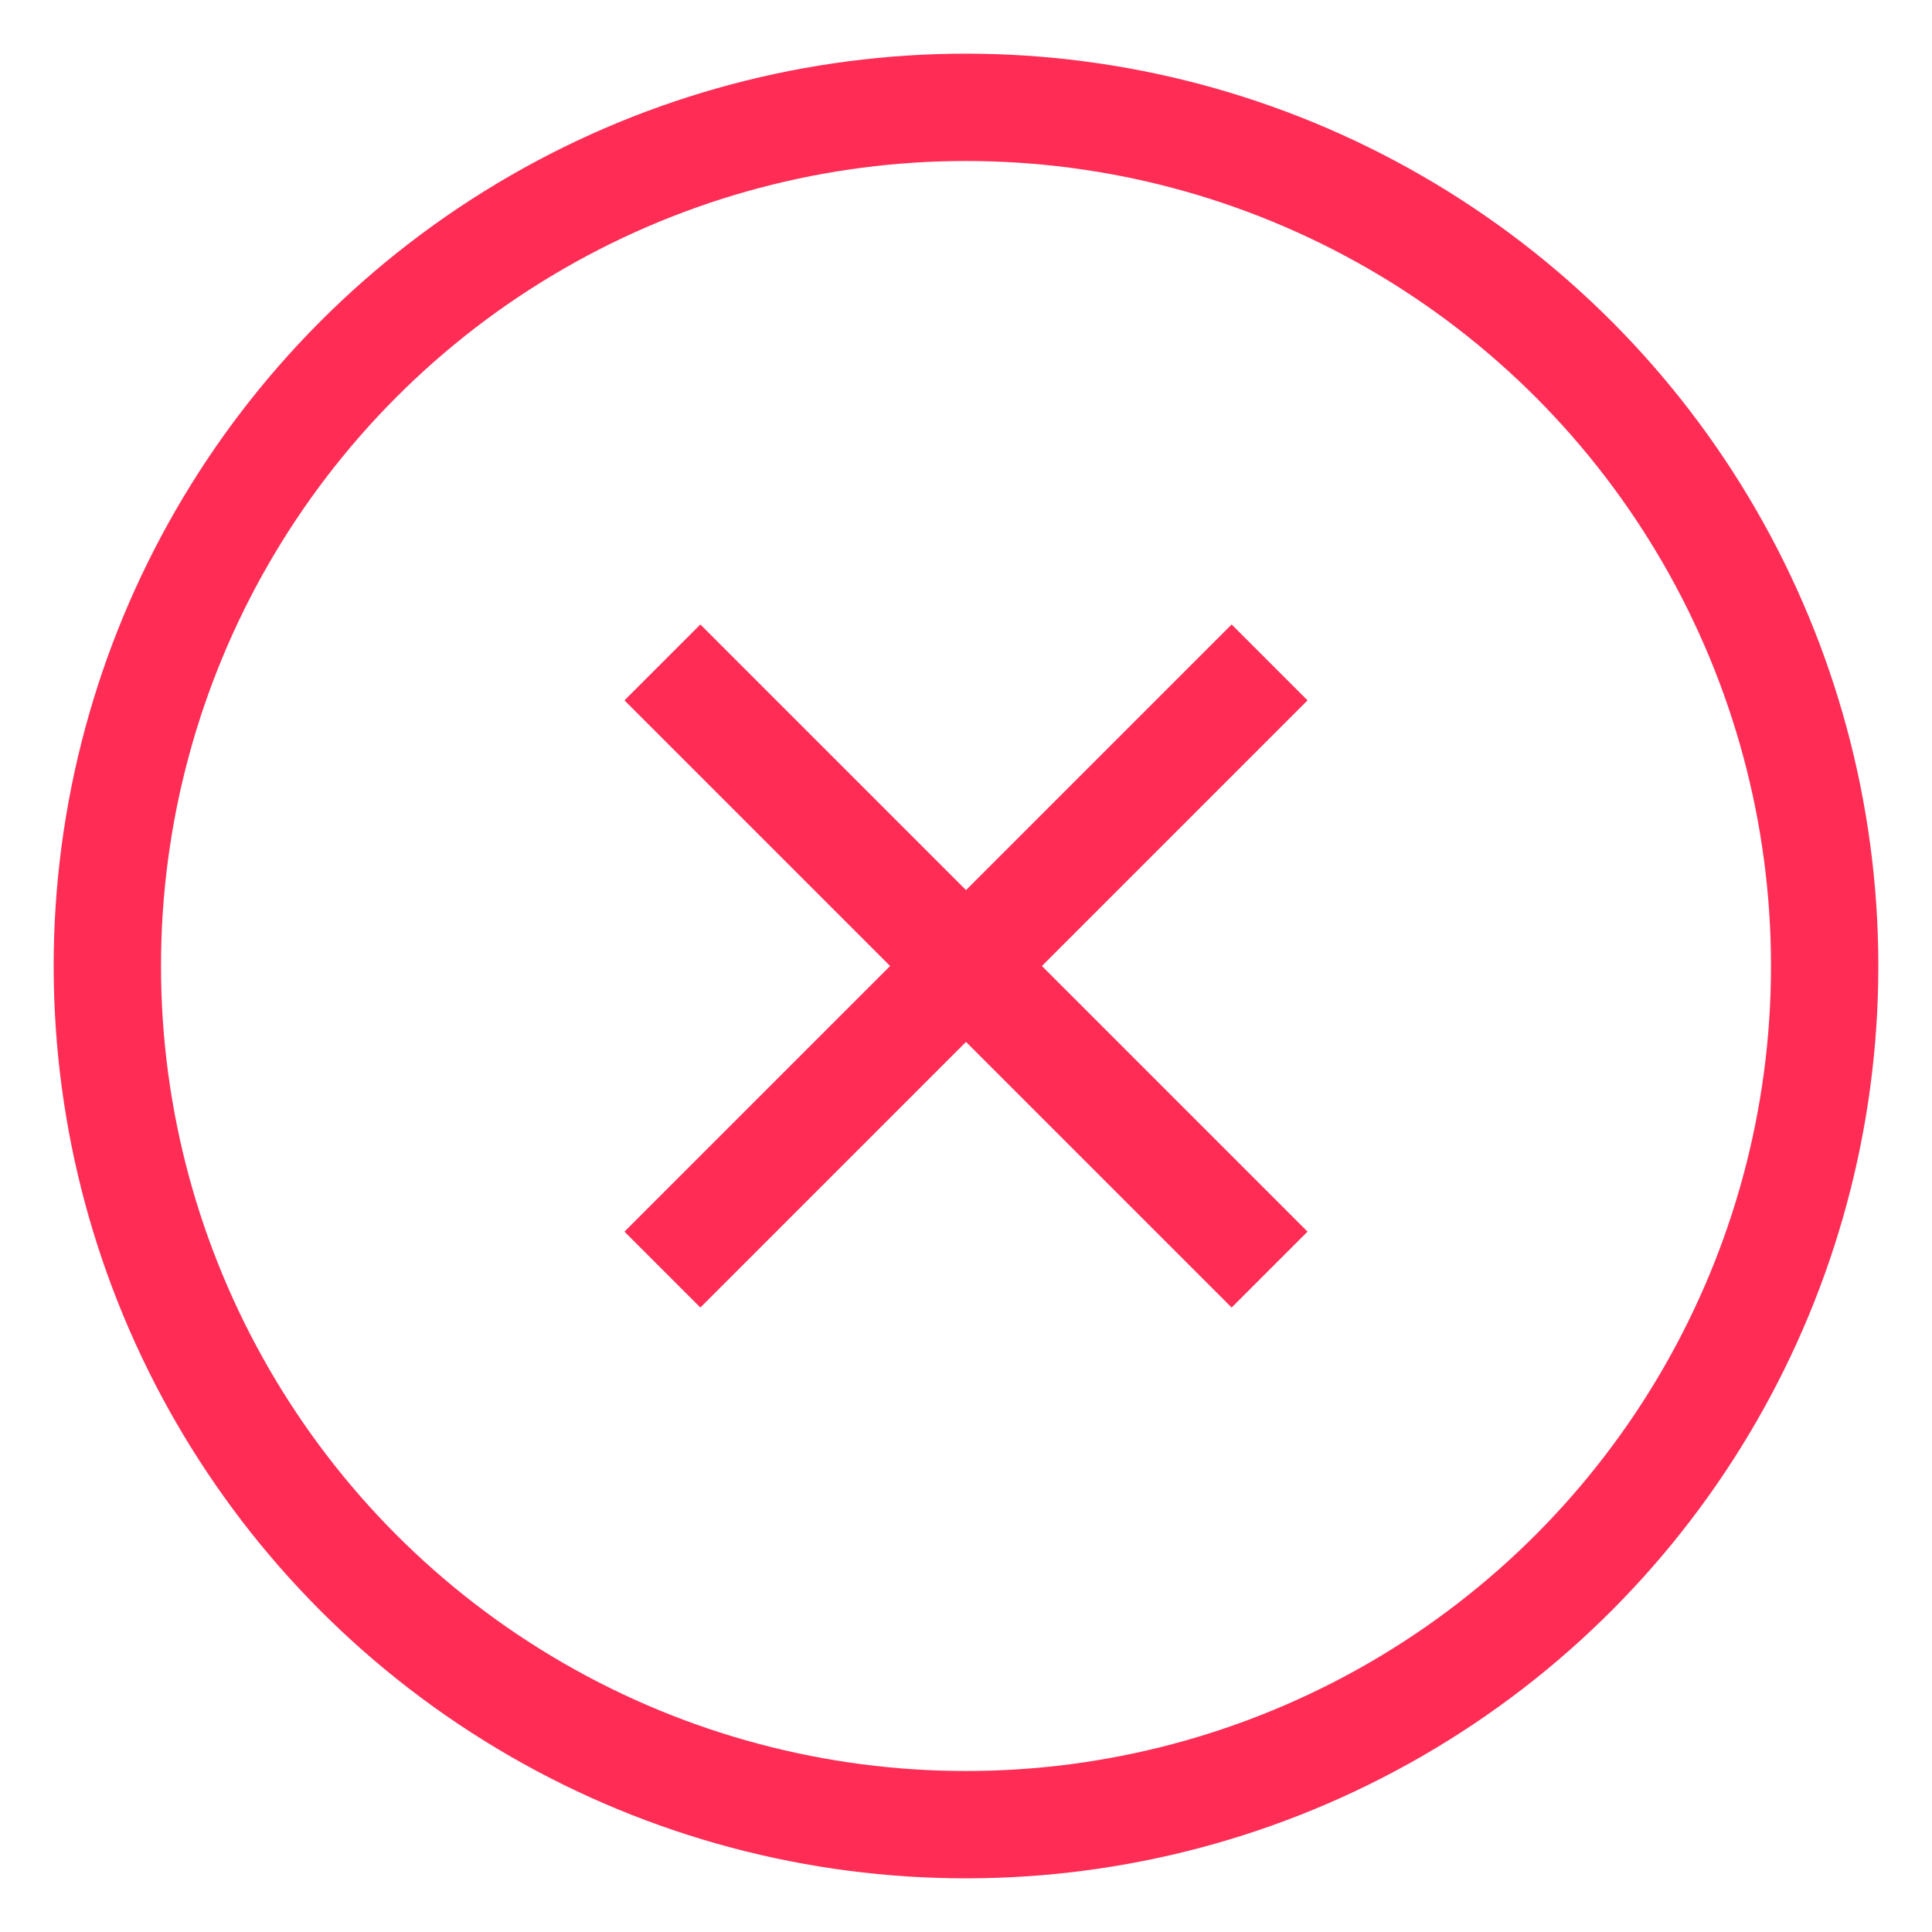 <?xml version="1.0" encoding="UTF-8"?>
<svg width="18px" height="18px" viewBox="0 0 18 18" version="1.1" xmlns="http://www.w3.org/2000/svg" xmlns:xlink="http://www.w3.org/1999/xlink">
    <title>Close r</title>
    <g id="Style-Guide-&amp;-Assets" stroke="none" stroke-width="1" fill="none" fill-rule="evenodd">
        <g id="Icons" transform="translate(-555, -75)">
            <g id="Close-r" transform="translate(556, 76)">
                <circle id="Oval" stroke="#FF2D55" cx="8" cy="8" r="8"></circle>
                <g id="Add" transform="translate(2, 2)">
                    <rect id="Rectangle-Copy-8" x="0" y="0" width="12" height="12"></rect>
                    <line x1="6" y1="2" x2="6" y2="10" id="Path" stroke="#FF2D55" transform="translate(6, 6) rotate(-45) translate(-6, -6) "></line>
                    <line x1="6" y1="2" x2="6" y2="10" id="Path-Copy" stroke="#FF2D55" transform="translate(6, 6) rotate(-135) translate(-6, -6) "></line>
                </g>
            </g>
        </g>
    </g>
</svg>